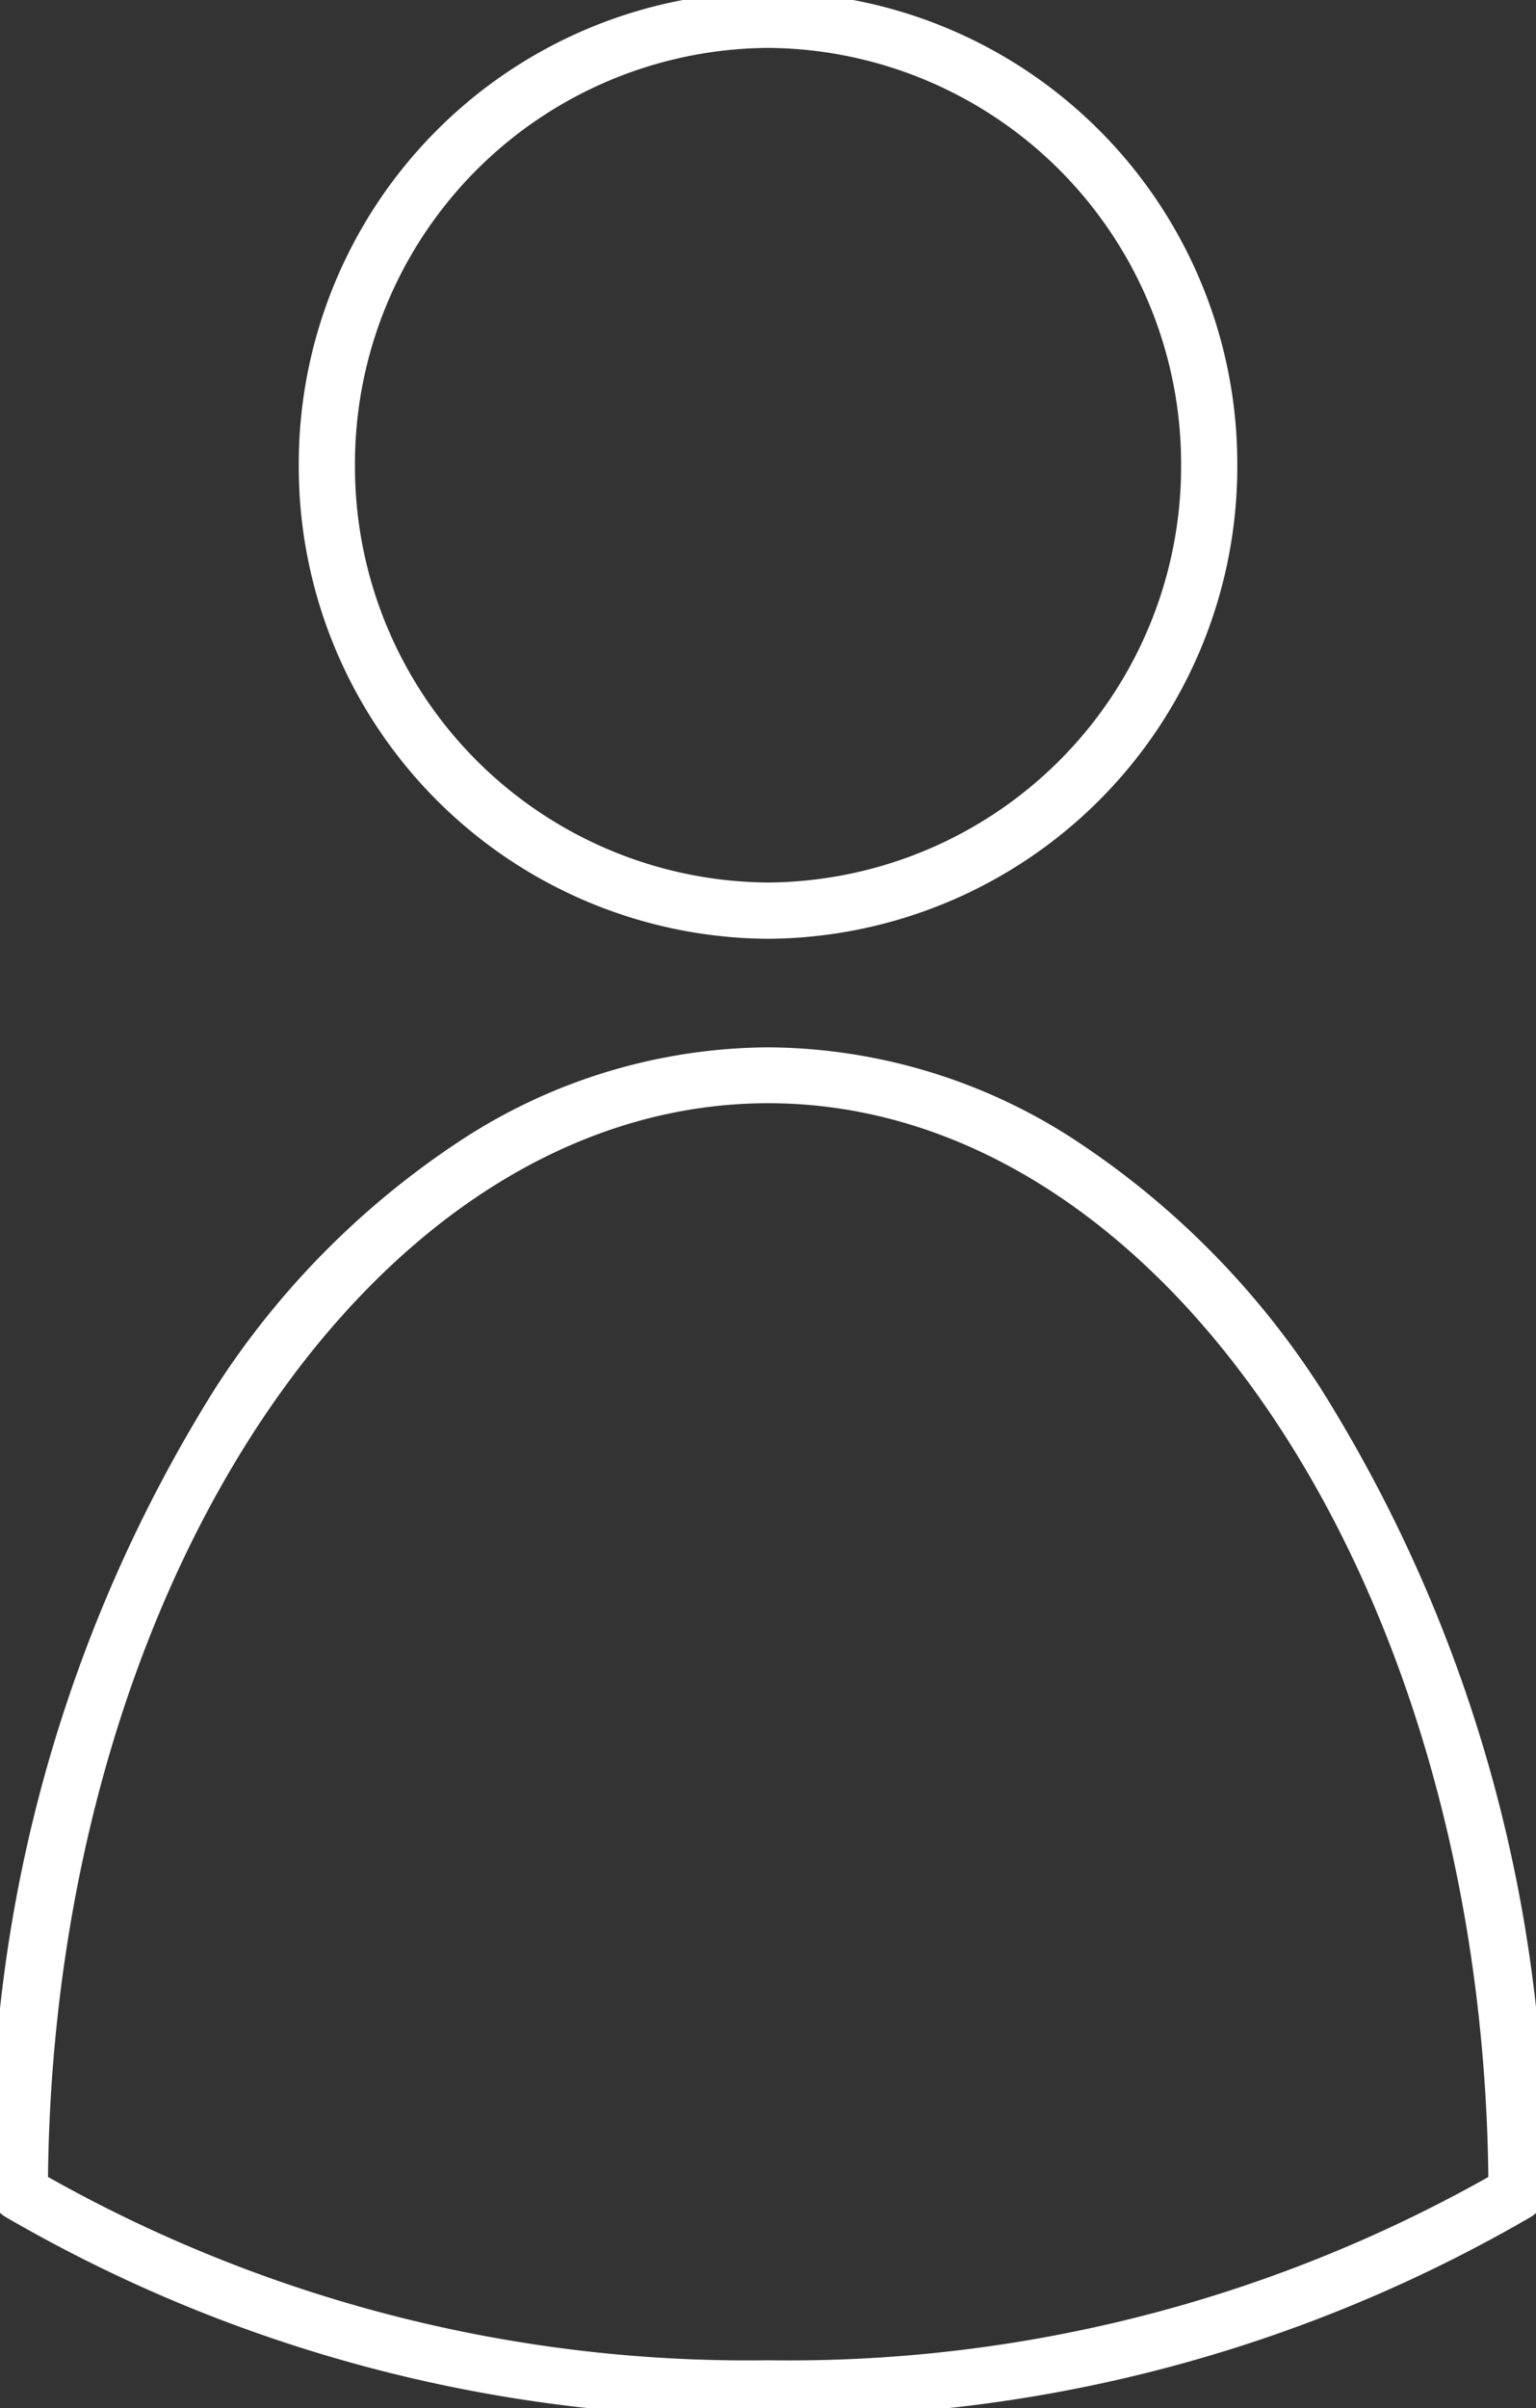 <svg xmlns="http://www.w3.org/2000/svg" xmlns:xlink="http://www.w3.org/1999/xlink" width="27.331" height="42.836" viewBox="0 0 27.331 42.836"><rect x="0" y="0" width="27.331" height="42.836" fill="#333333" stroke="none"/><defs><clipPath id="clip-path"><path id="Path_4801" data-name="Path 4801" d="M0-18.071H27.331V-60.907H0Z" transform="translate(0 60.907)" fill="none"></path></clipPath></defs><g id="Group_1351" data-name="Group 1351" transform="translate(0 60.907)"><g id="Group_1350" data-name="Group 1350" transform="translate(0 -60.907)" clip-path="url(#clip-path)"><g id="Group_1349" data-name="Group 1349" transform="translate(0.352 0.352)"><path id="Path_4800" data-name="Path 4800" d="M-5.617-17.275a26.228,26.228,0,0,1-13.576-3.554.5.5,0,0,1-.238-.427A26.054,26.054,0,0,1-15.437-35.59a14.968,14.968,0,0,1,4.377-4.4,10.079,10.079,0,0,1,5.443-1.639A10.079,10.079,0,0,1-.174-39.993,14.968,14.968,0,0,1,4.2-35.59,26.054,26.054,0,0,1,8.2-21.255a.5.5,0,0,1-.238.427A26.228,26.228,0,0,1-5.617-17.275Zm-12.812-4.261A25.358,25.358,0,0,0-5.617-18.275,25.358,25.358,0,0,0,7.2-21.535c-.116-10.556-5.825-19.1-12.812-19.1S-18.313-32.091-18.429-21.535ZM-5.617-43.56a8.4,8.4,0,0,1-8.35-8.423,8.4,8.4,0,0,1,8.35-8.423,8.4,8.4,0,0,1,8.35,8.423A8.4,8.4,0,0,1-5.617-43.56Zm0-15.847a7.4,7.4,0,0,0-7.35,7.423,7.4,7.4,0,0,0,7.35,7.423,7.4,7.4,0,0,0,7.35-7.423A7.4,7.4,0,0,0-5.617-59.407Z" transform="translate(18.931 59.907)" fill="#fff"></path></g></g></g></svg>